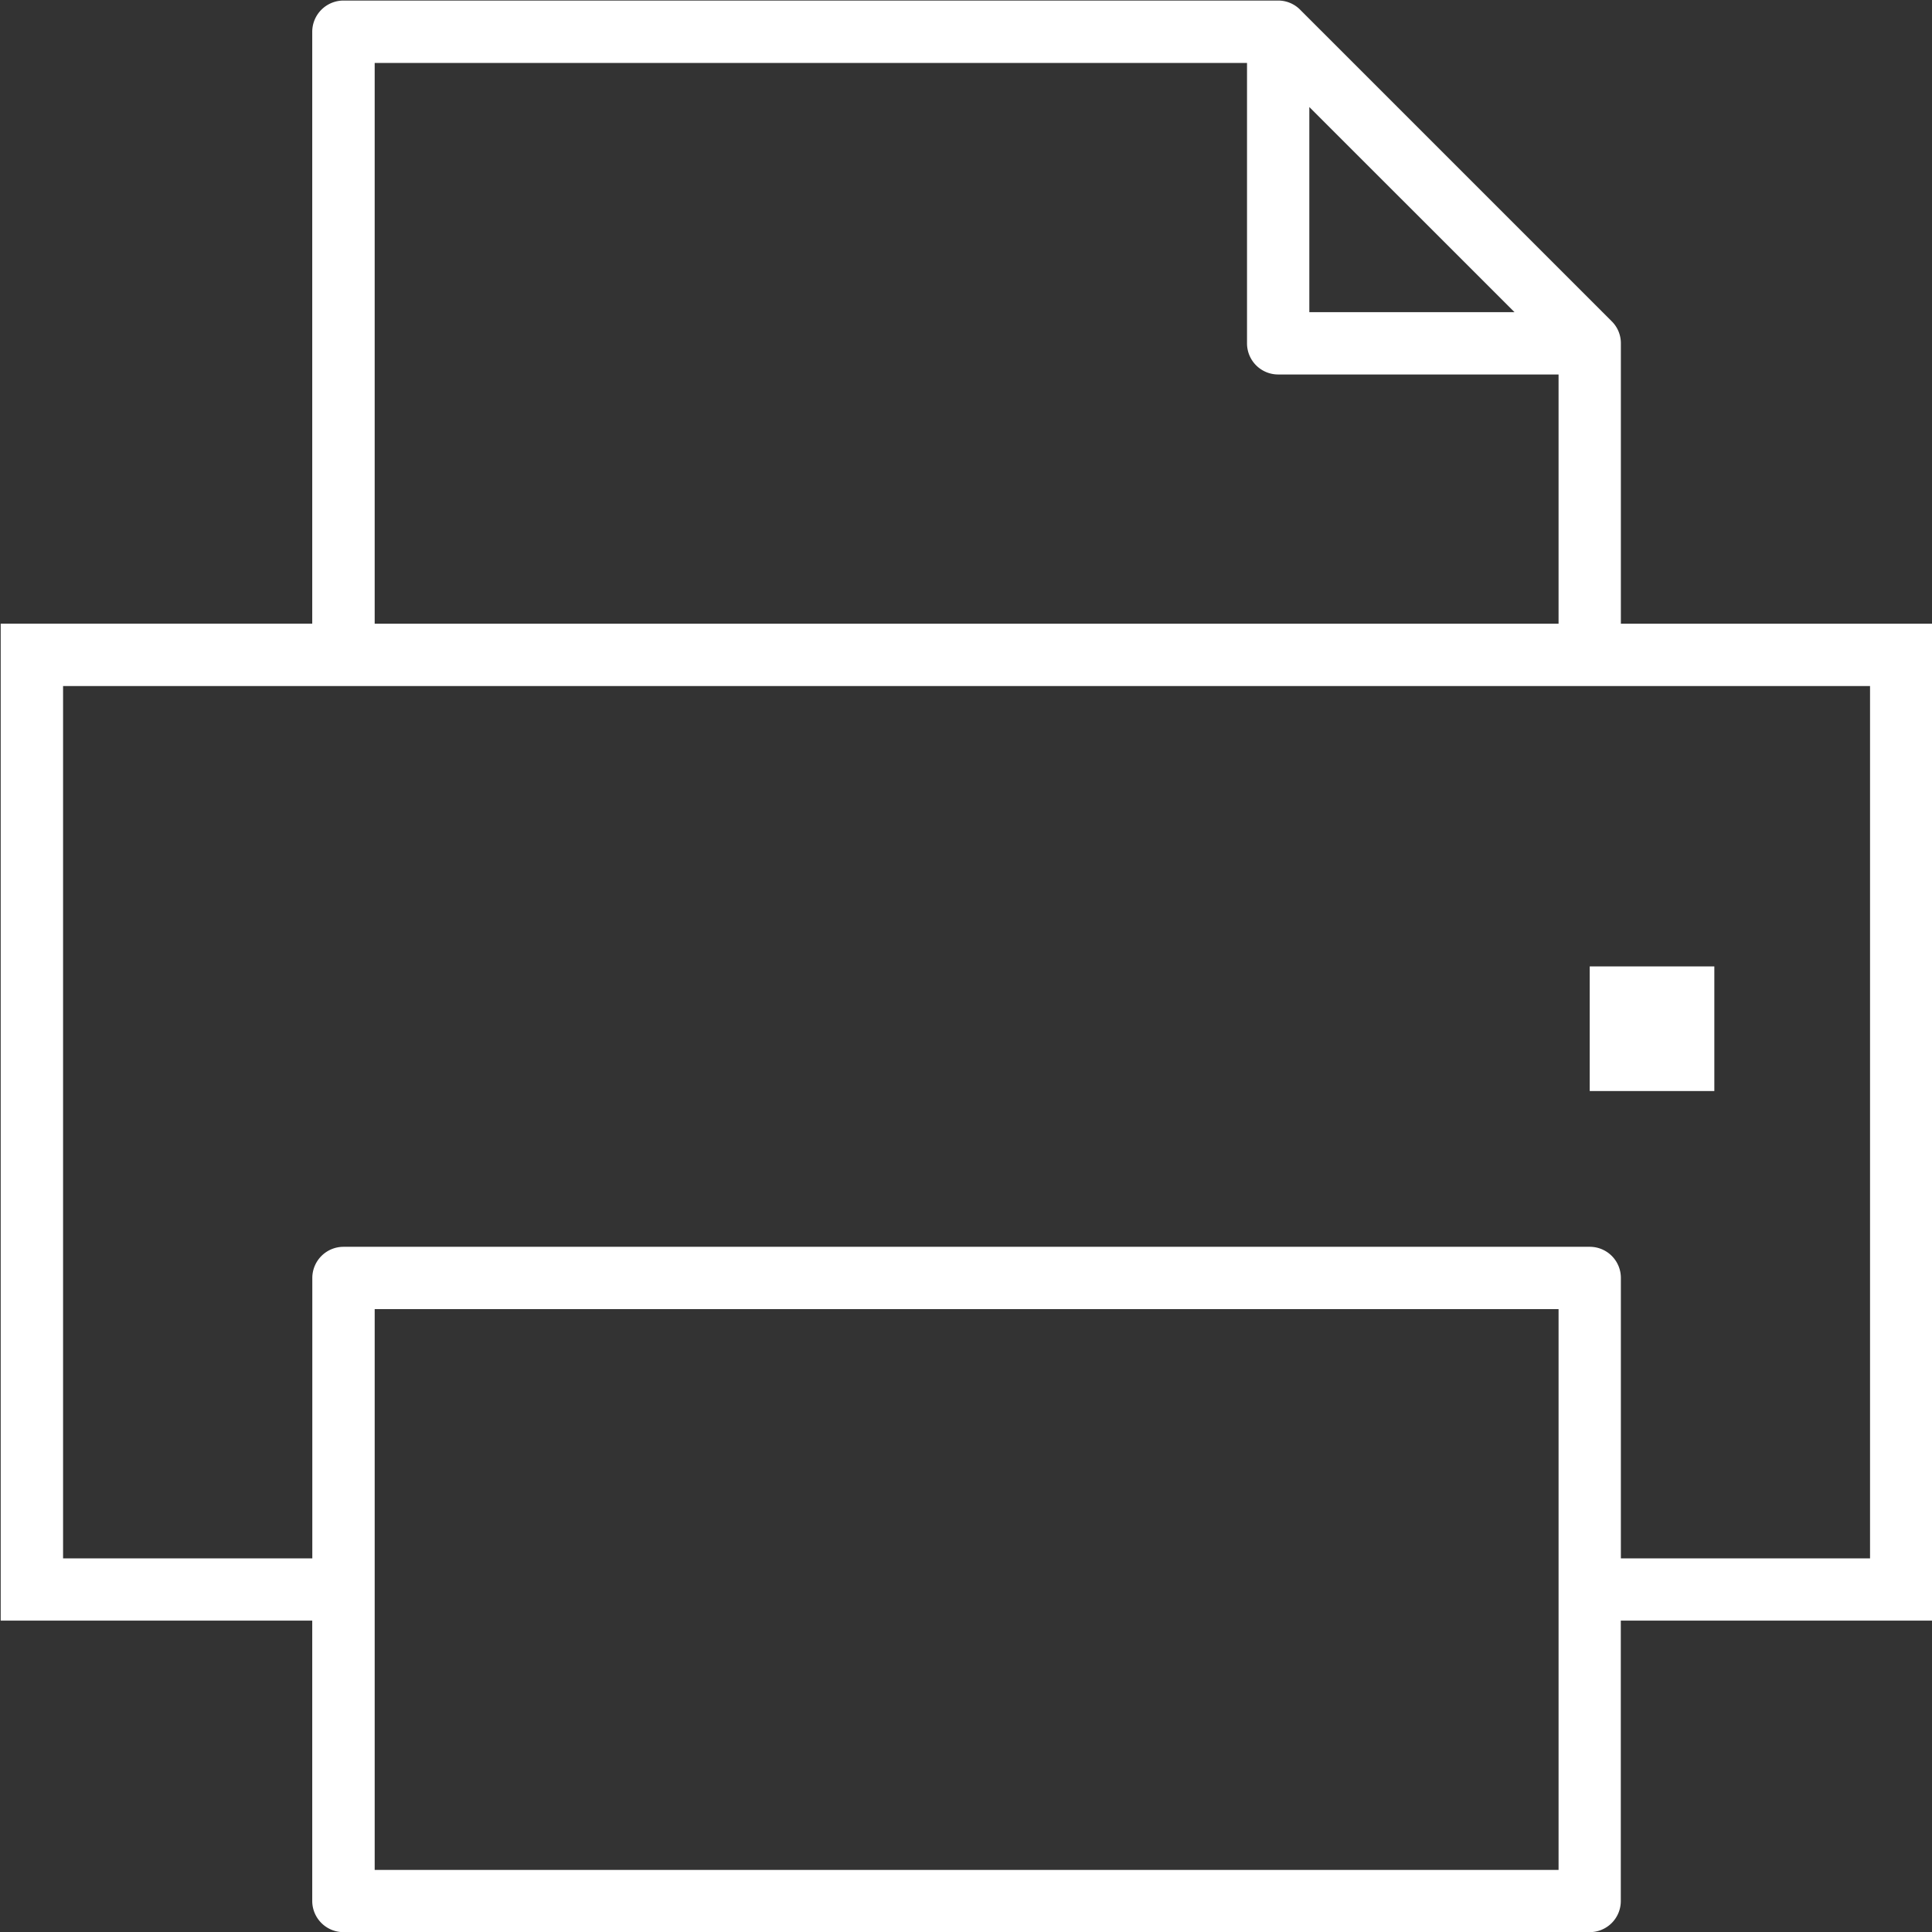 <svg xmlns="http://www.w3.org/2000/svg" width="27.906" height="27.907"><rect width="100%" height="100%" fill="#333333" stroke="none"/><path d="M24.762 13.959h-1.8v1.8h1.8v-1.8zm3.15-4.95h-4.5v-4.05a.444.444 0 00-.132-.318l-4.5-4.5a.445.445 0 00-.319-.133h-13.5a.452.452 0 00-.451.45v8.55H.01v14.4h4.5v4.05a.451.451 0 00.451.45h18a.449.449 0 00.45-.45v-4.05h4.5v-14.4zm-9-7.463l2.964 2.963h-2.964V1.546zM5.412.909h12.6v4.05a.45.45 0 00.45.45h4.05v3.6h-17.1v-8.1zm17.1 26.1h-17.1v-8.1h17.1v8.1zm4.5-4.5h-3.6v-4.05a.449.449 0 00-.45-.45h-18a.451.451 0 00-.451.45v4.05h-3.6v-12.6h26.1v12.6z" fill="#fff" fill-rule="evenodd"/></svg>